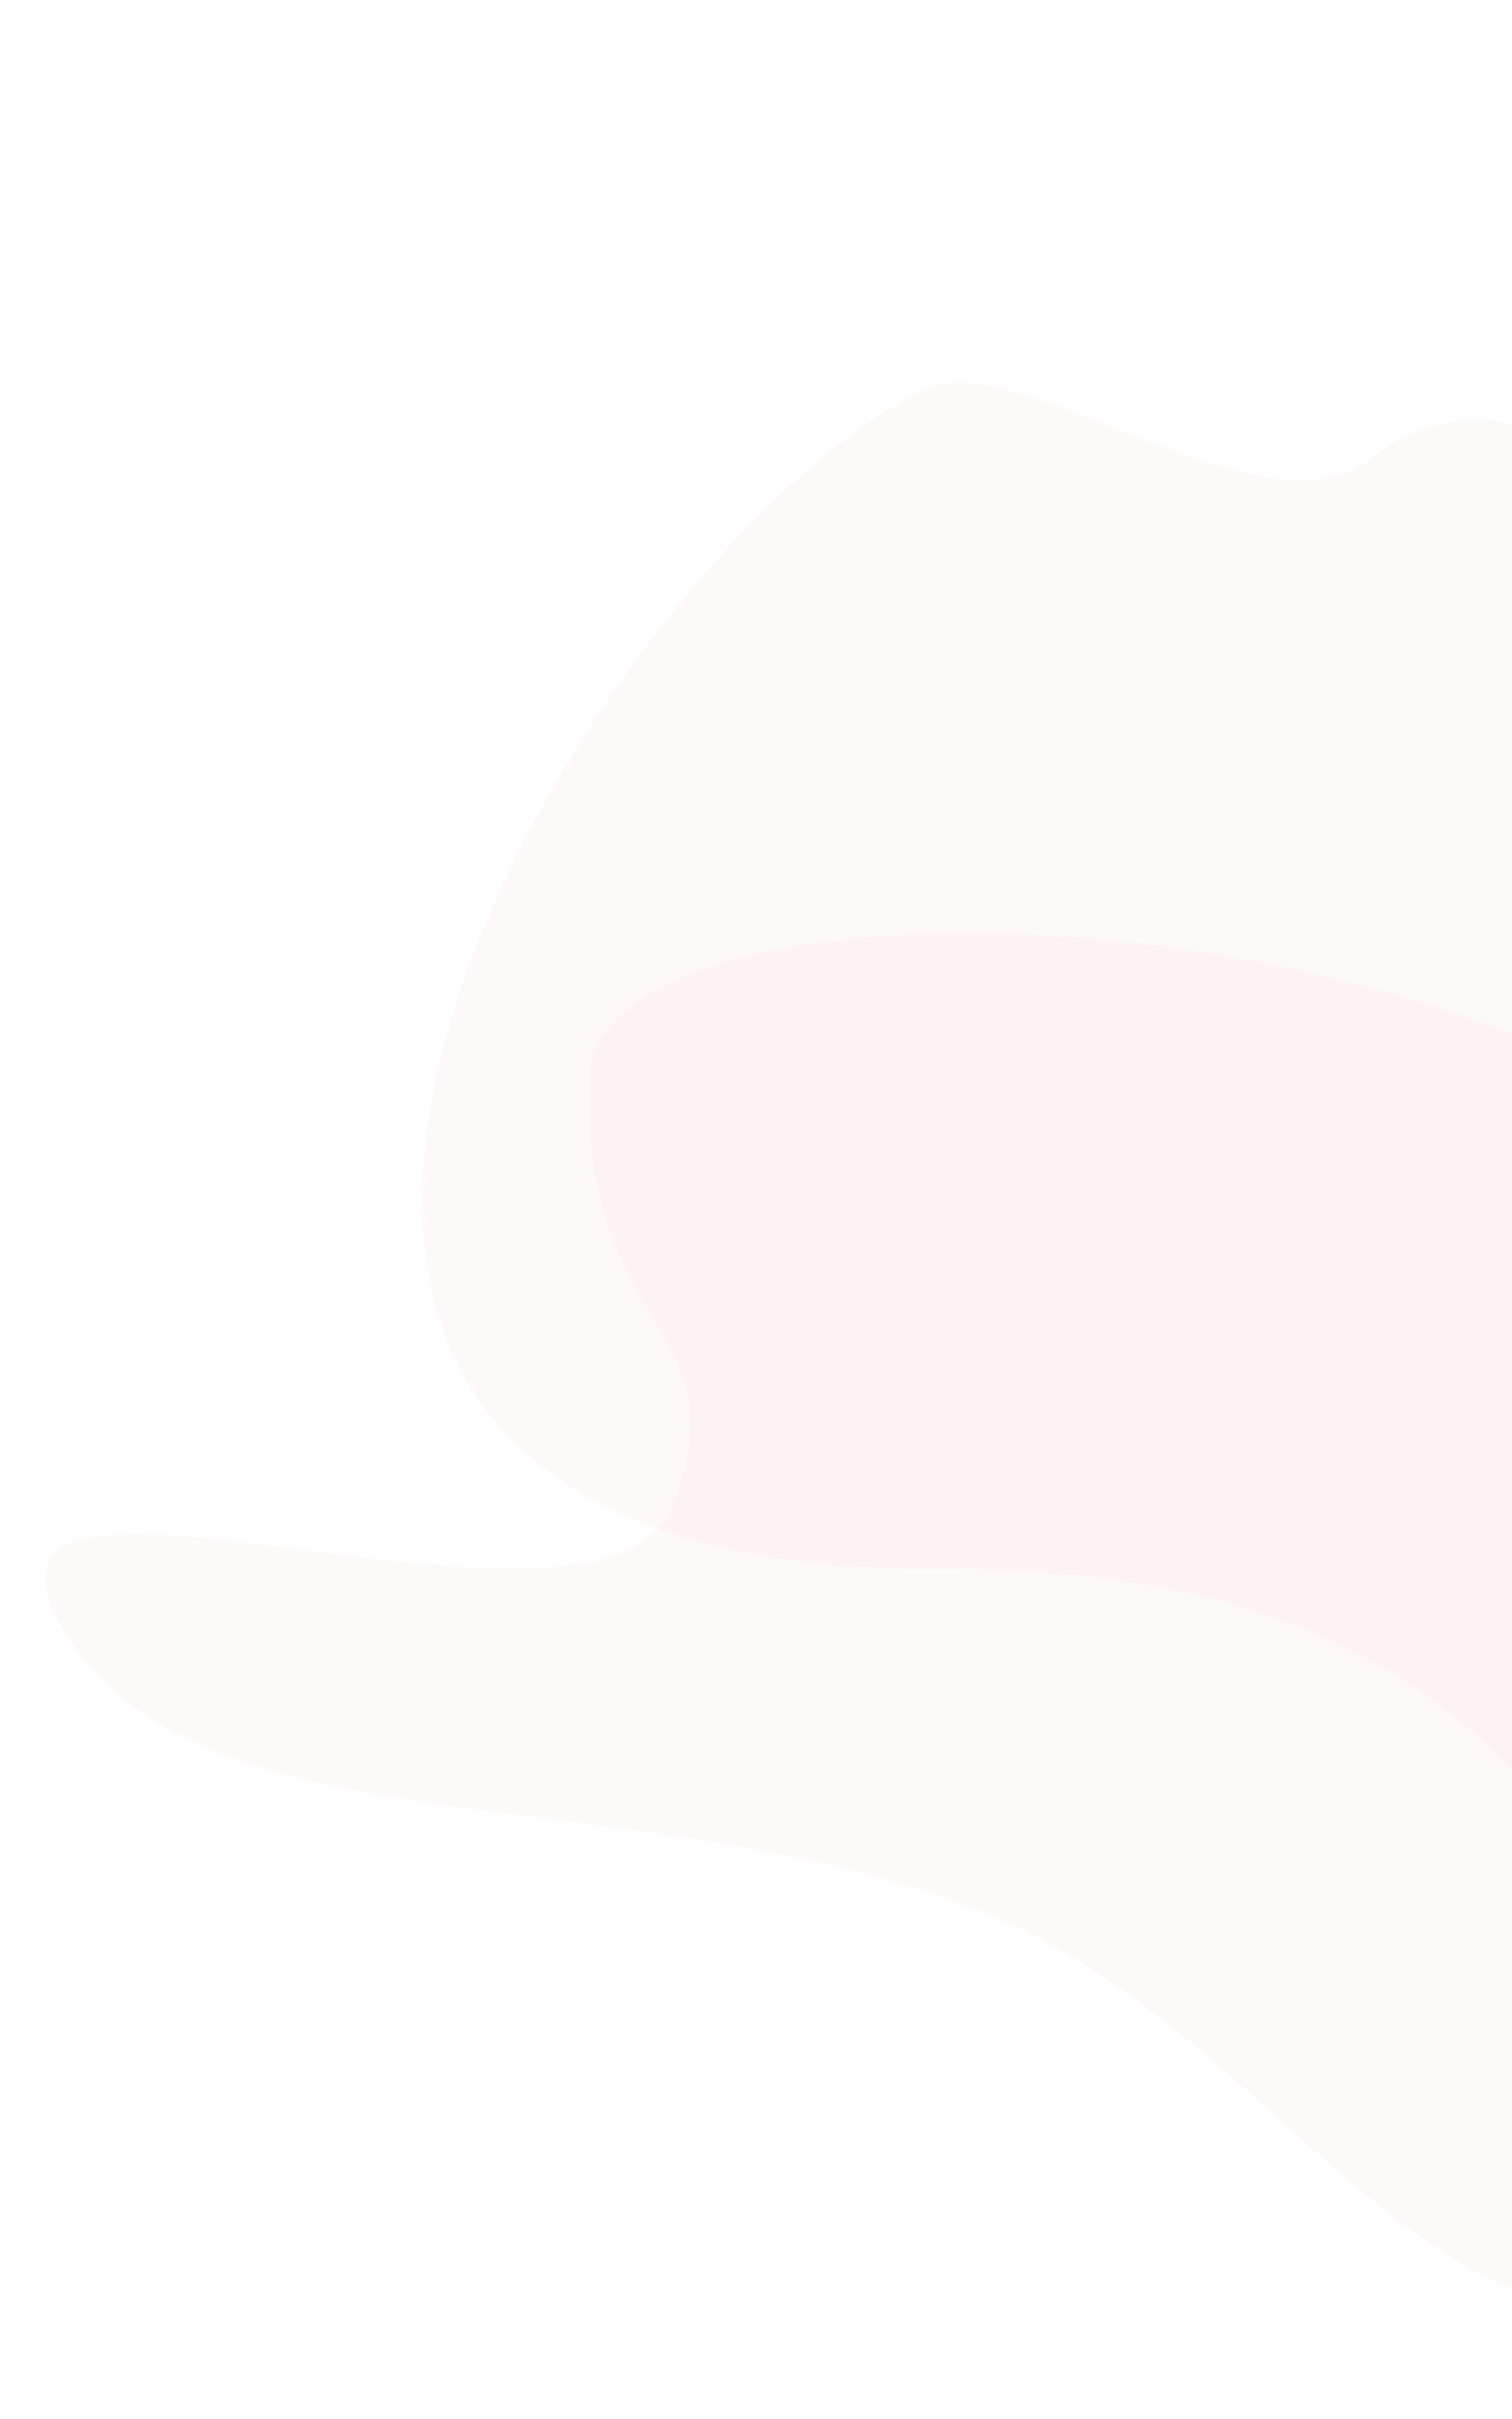 <?xml version="1.0" encoding="UTF-8"?> <svg xmlns="http://www.w3.org/2000/svg" width="586" height="937" viewBox="0 0 586 937" fill="none"><path d="M228.385 417.77C224.756 515.706 288.515 514.178 260.517 583.475C232.519 652.772 -28.148 541.34 24.412 630.932C76.972 720.524 246.129 686.386 381.503 740.871C500.081 788.597 557.817 935.065 675.366 885.069C800.199 831.975 803.585 674.355 756.272 547.074C679.828 341.425 232.014 319.835 228.385 417.77Z" fill="#E6AAA0" fill-opacity="0.07"></path><path d="M358.593 150.867C395.2 133.349 490.316 210.902 531.071 177.76C614.658 109.787 717.19 294.112 813.608 297.181C929.458 300.87 956.412 300.515 996.534 360.171C1097.36 510.095 829.944 464.738 806.651 579.579C781.978 701.228 842.59 830.259 723.452 806.812C604.314 783.366 628.335 606.595 364.007 607.569C-6.801 608.933 225.672 214.464 358.593 150.867Z" fill="#E6AAA0" fill-opacity="0.07"></path></svg> 